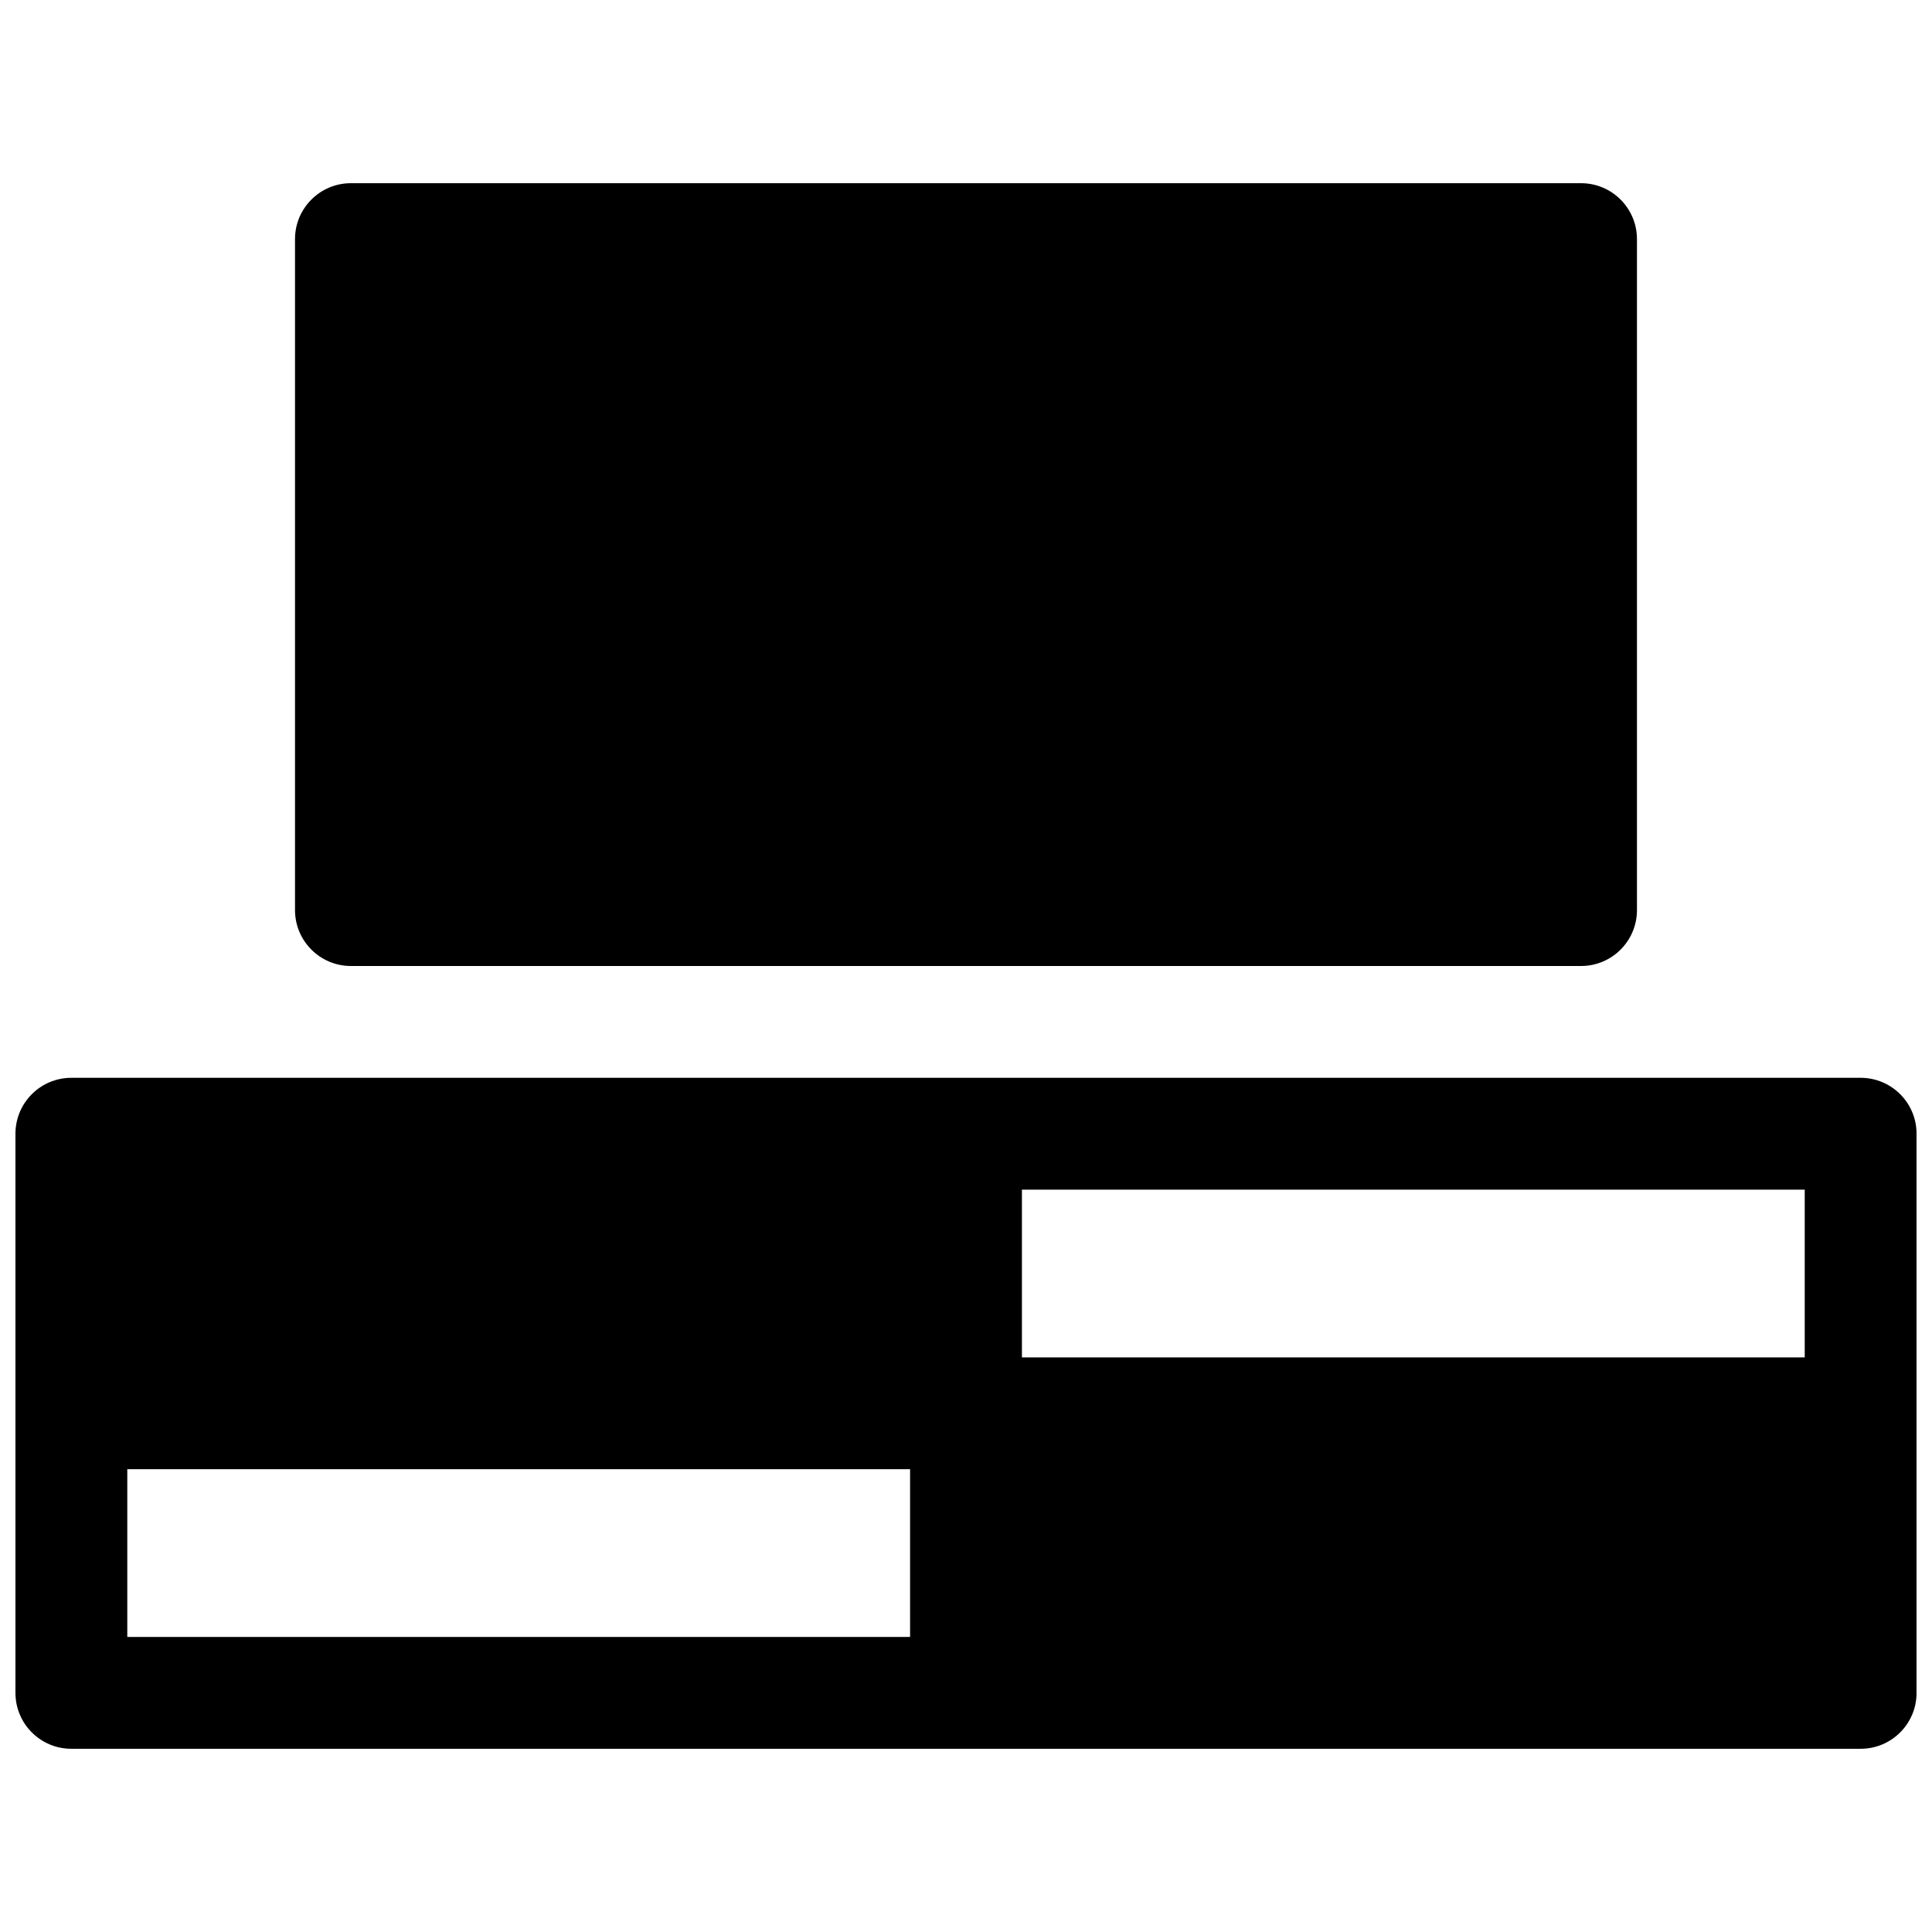 <?xml version="1.0" encoding="UTF-8"?>
<!-- Uploaded to: ICON Repo, www.svgrepo.com, Generator: ICON Repo Mixer Tools -->
<svg width="800px" height="800px" version="1.1" viewBox="144 144 512 512" xmlns="http://www.w3.org/2000/svg">
 <defs>
  <clipPath id="a">
   <path d="m148.09 429h503.81v179h-503.81z"/>
  </clipPath>
 </defs>
 <path d="m222.18 207.37c0-8.184 6.633-14.82 14.816-14.82h326c8.184 0 14.816 6.637 14.816 14.82v177.81c0 8.184-6.633 14.82-14.816 14.82h-326c-8.184 0-14.816-6.637-14.816-14.82z"/>
 <g clip-path="url(#a)">
  <path d="m162.91 429.63c-8.184 0-14.816 6.637-14.816 14.82v148.18c0 8.184 6.633 14.816 14.816 14.816h474.18c8.184 0 14.816-6.633 14.816-14.816v-148.18c0-8.184-6.633-14.82-14.816-14.82zm459.36 74.09v-44.453h-207.45v44.453zm-237.09 29.637h-207.45v44.453h207.45z" fill-rule="evenodd"/>
 </g>
</svg>